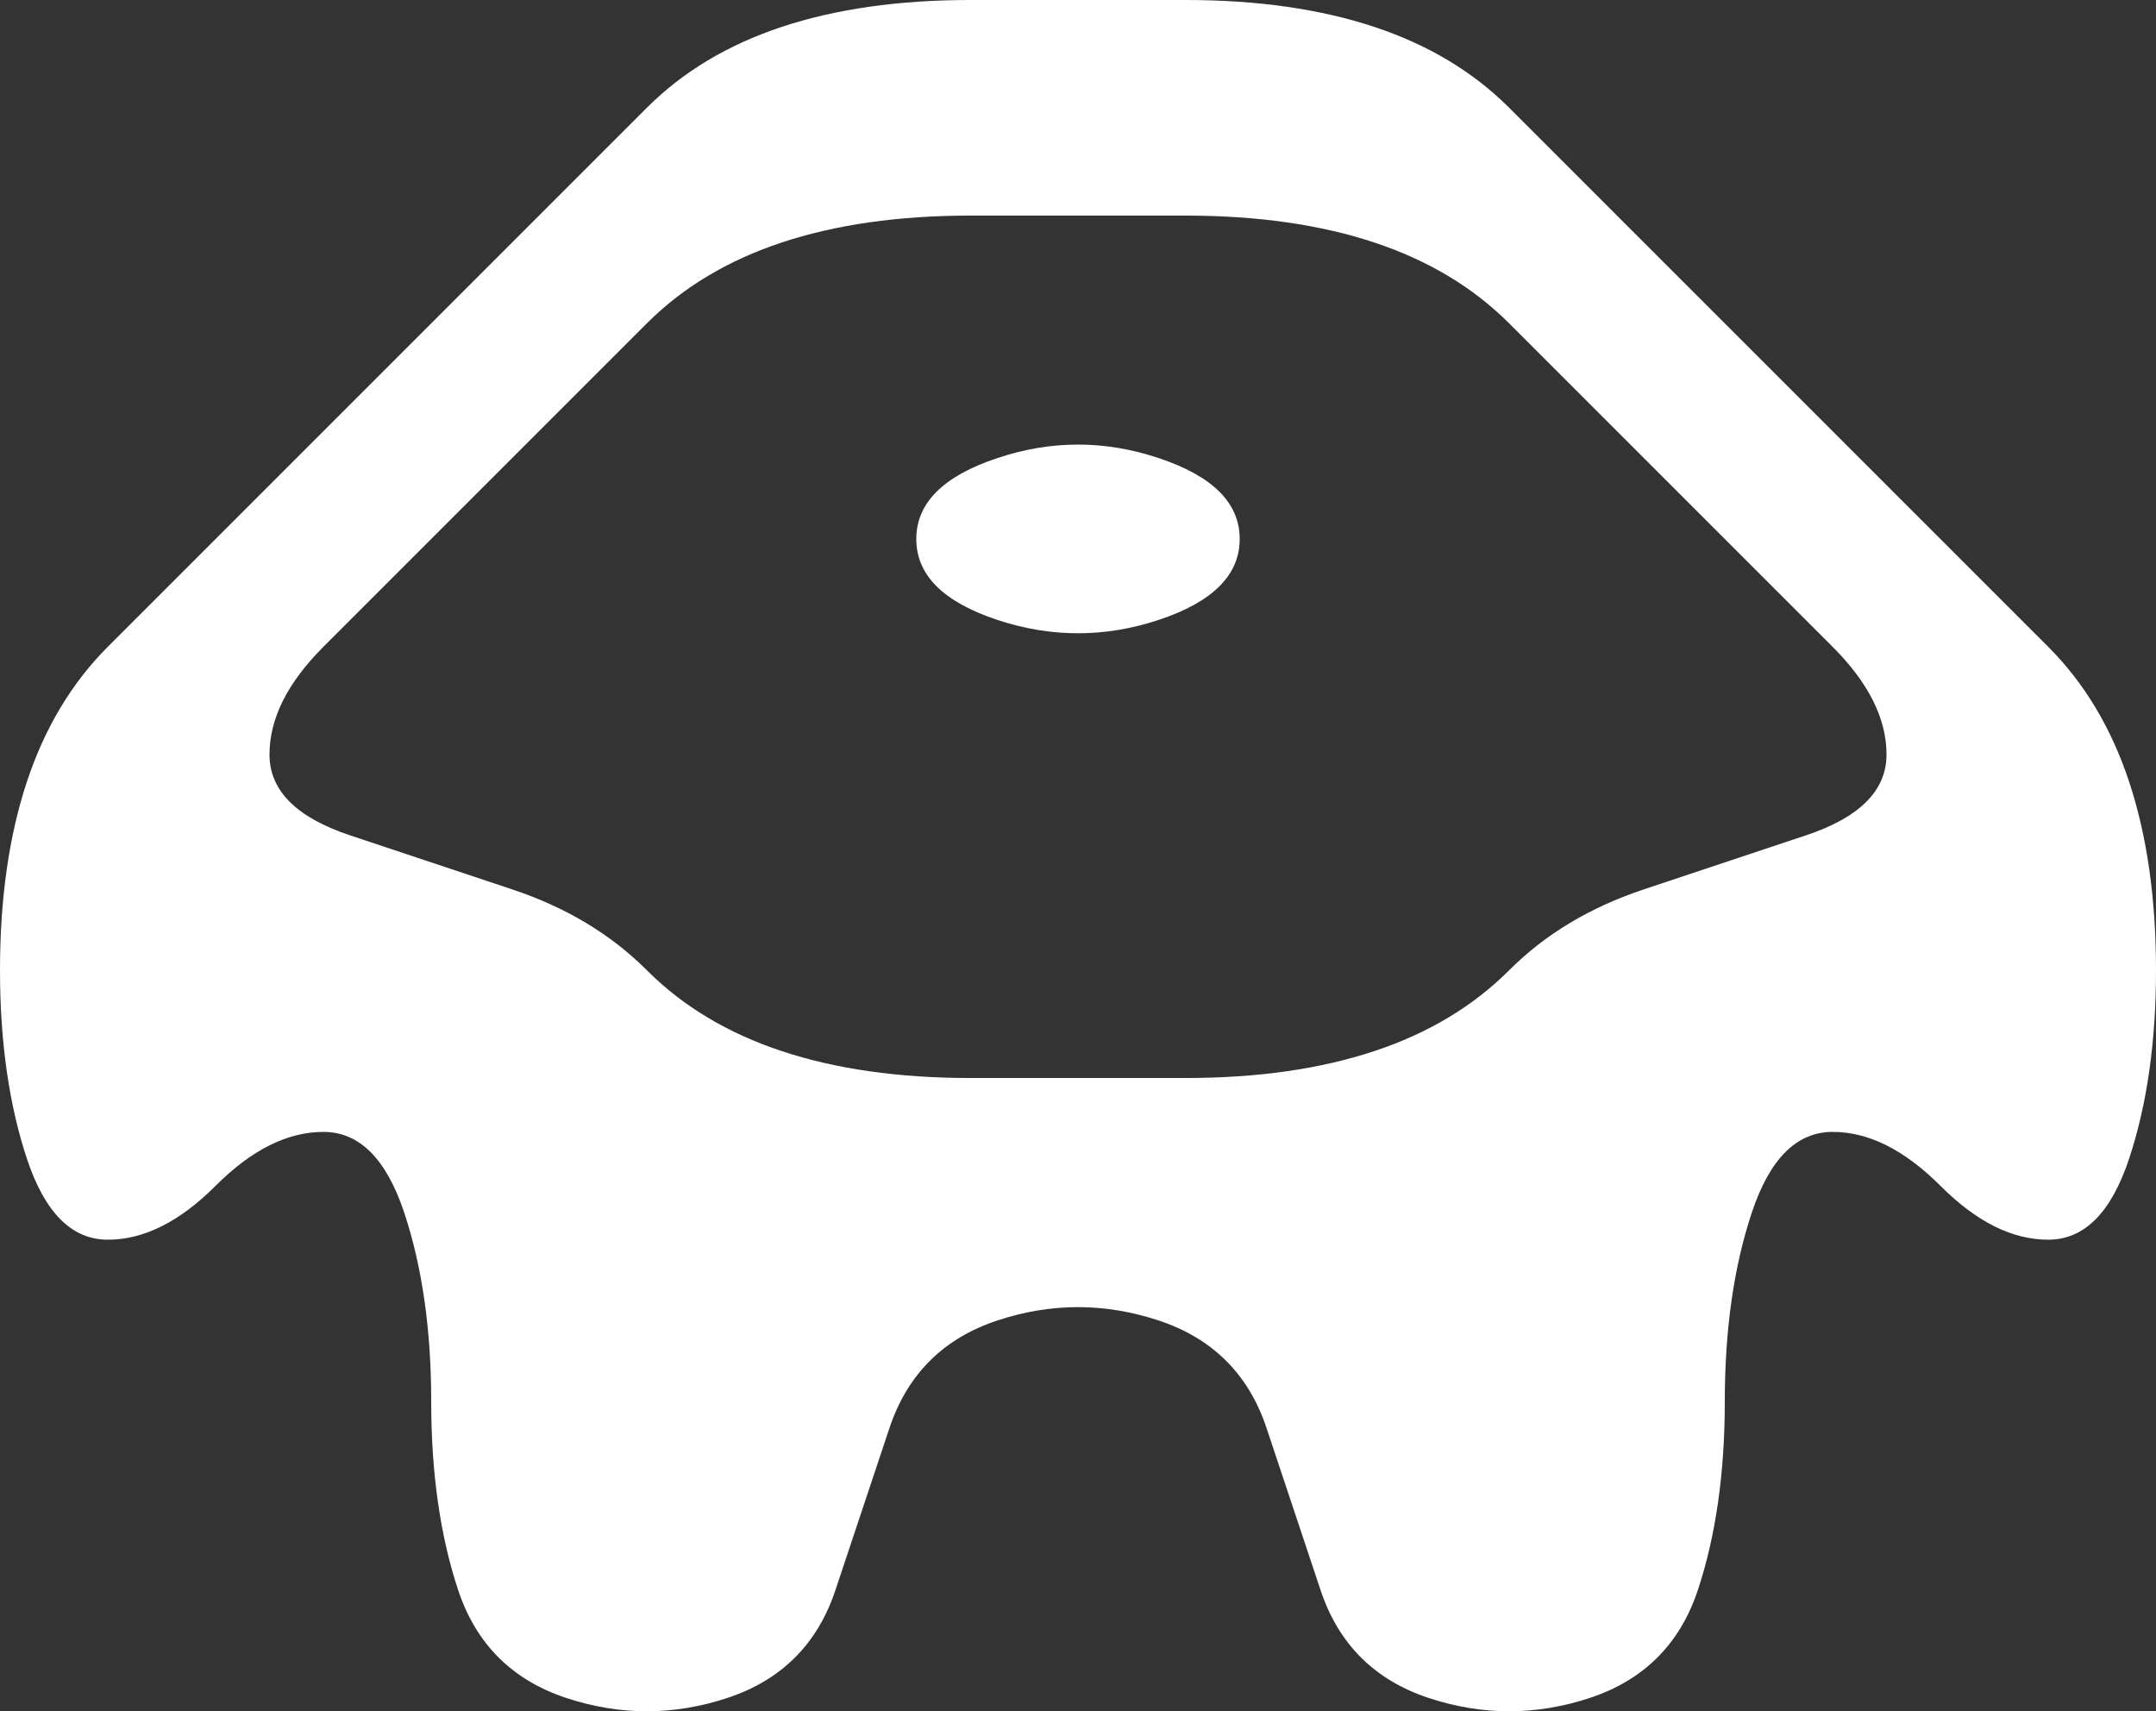 <?xml version="1.0" encoding="UTF-8" standalone="no"?>
<!-- Created with Inkscape (http://www.inkscape.org/) -->

<svg
   xmlns:dc="http://purl.org/dc/elements/1.1/"
   xmlns:cc="http://creativecommons.org/ns#"
   xmlns:rdf="http://www.w3.org/1999/02/22-rdf-syntax-ns#"
   xmlns:svg="http://www.w3.org/2000/svg"
   xmlns="http://www.w3.org/2000/svg"
   xmlns:sodipodi="http://sodipodi.sourceforge.net/DTD/sodipodi-0.dtd"
   xmlns:inkscape="http://www.inkscape.org/namespaces/inkscape"
   version="1.1"
   id="svg32"
   width="10"
   height="7.937"
   viewBox="0 0 10 7.937"
   sodipodi:docname="units.svg"
   inkscape:version="0.92.4 (f8dce91, 2019-08-02)">
  <rect x="0" y="0" width="10" height="7.937" fill="#333333" stroke="none"/>
  <defs
     id="defs36" />
  <sodipodi:namedview
     pagecolor="#000000"
     bordercolor="#666666"
     borderopacity="1"
     objecttolerance="10"
     gridtolerance="10"
     guidetolerance="10"
     inkscape:pageopacity="0"
     inkscape:pageshadow="2"
     inkscape:window-width="2560"
     inkscape:window-height="1318"
     id="namedview34"
     showgrid="false"
     inkscape:zoom="43.457605"
     inkscape:cx="-7.4980789"
     inkscape:cy="8.8012544"
     inkscape:window-x="0"
     inkscape:window-y="27"
     inkscape:window-maximized="1"
     inkscape:current-layer="g60" />
  <g
     id="g60"
     transform="translate(-1,-2)">
    <path
       style="fill:#ffffff;fill-opacity:1"
       d="M 5.5,2 C 5.167,2 4.875,2.042 4.625,2.125 4.375,2.208 4.167,2.333 4,2.5 L 3.5,3 3,3.5 2.5,4 2,4.5 1.5,5 C 1.333,5.167 1.208,5.375 1.125,5.625 1.042,5.875 1,6.167 1,6.5 1,6.833 1.042,7.125 1.125,7.375 1.208,7.625 1.333,7.75 1.5,7.75 1.667,7.75 1.833,7.667 2,7.5 2.167,7.333 2.333,7.25 2.5,7.25 2.667,7.25 2.792,7.375 2.875,7.625 2.958,7.875 3,8.167 3,8.5 c 0,0.333 0.042,0.625 0.125,0.875 0.083,0.25 0.25,0.417 0.5,0.5 0.25,0.083 0.5,0.083 0.75,0 0.25,-0.083 0.417,-0.25 0.5,-0.5 l 0.25,-0.75 c 0.083,-0.25 0.25,-0.417 0.5,-0.5 0.25,-0.083 0.5,-0.083 0.75,0 0.25,0.083 0.417,0.25 0.5,0.5 l 0.25,0.75 c 0.083,0.25 0.25,0.417 0.5,0.5 0.25,0.083 0.5,0.083 0.75,0 0.25,-0.083 0.417,-0.25 0.5,-0.5 C 8.958,9.125 9,8.833 9,8.5 9,8.167 9.042,7.875 9.125,7.625 9.208,7.375 9.333,7.25 9.5,7.25 c 0.167,0 0.333,0.083 0.5,0.25 0.167,0.167 0.333,0.25 0.5,0.25 0.167,0 0.292,-0.125 0.375,-0.375 C 10.958,7.125 11,6.833 11,6.5 11,6.167 10.958,5.875 10.875,5.625 10.792,5.375 10.667,5.167 10.5,5 L 10,4.5 9.5,4 9,3.5 8.5,3 8,2.5 C 7.833,2.333 7.625,2.208 7.375,2.125 7.125,2.042 6.833,2 6.5,2 Z m 0,1 h 1 C 6.833,3 7.125,3.042 7.375,3.125 7.625,3.208 7.833,3.333 8,3.5 L 8.5,4 9,4.5 9.5,5 c 0.167,0.167 0.25,0.333 0.25,0.5 0,0.167 -0.125,0.292 -0.375,0.375 l -0.75,0.25 C 8.375,6.208 8.167,6.333 8,6.5 7.833,6.667 7.625,6.792 7.375,6.875 7.125,6.958 6.833,7 6.5,7 h -1 C 5.167,7 4.875,6.958 4.625,6.875 4.375,6.792 4.167,6.667 4,6.5 3.833,6.333 3.625,6.208 3.375,6.125 L 2.625,5.875 C 2.375,5.792 2.25,5.667 2.25,5.5 2.25,5.333 2.333,5.167 2.5,5 L 3,4.5 3.5,4 4,3.5 C 4.167,3.333 4.375,3.208 4.625,3.125 4.875,3.042 5.167,3 5.5,3 Z M 6,4.062 C 5.875,4.062 5.75,4.083 5.625,4.125 5.375,4.208 5.25,4.333 5.25,4.5 c 0,0.167 0.125,0.292 0.375,0.375 0.25,0.083 0.5,0.083 0.75,0 C 6.625,4.792 6.75,4.667 6.75,4.5 6.75,4.333 6.625,4.208 6.375,4.125 6.25,4.083 6.125,4.062 6,4.062 Z"
       id="path54"
       inkscape:connector-curvature="0" />
  </g>
</svg>
